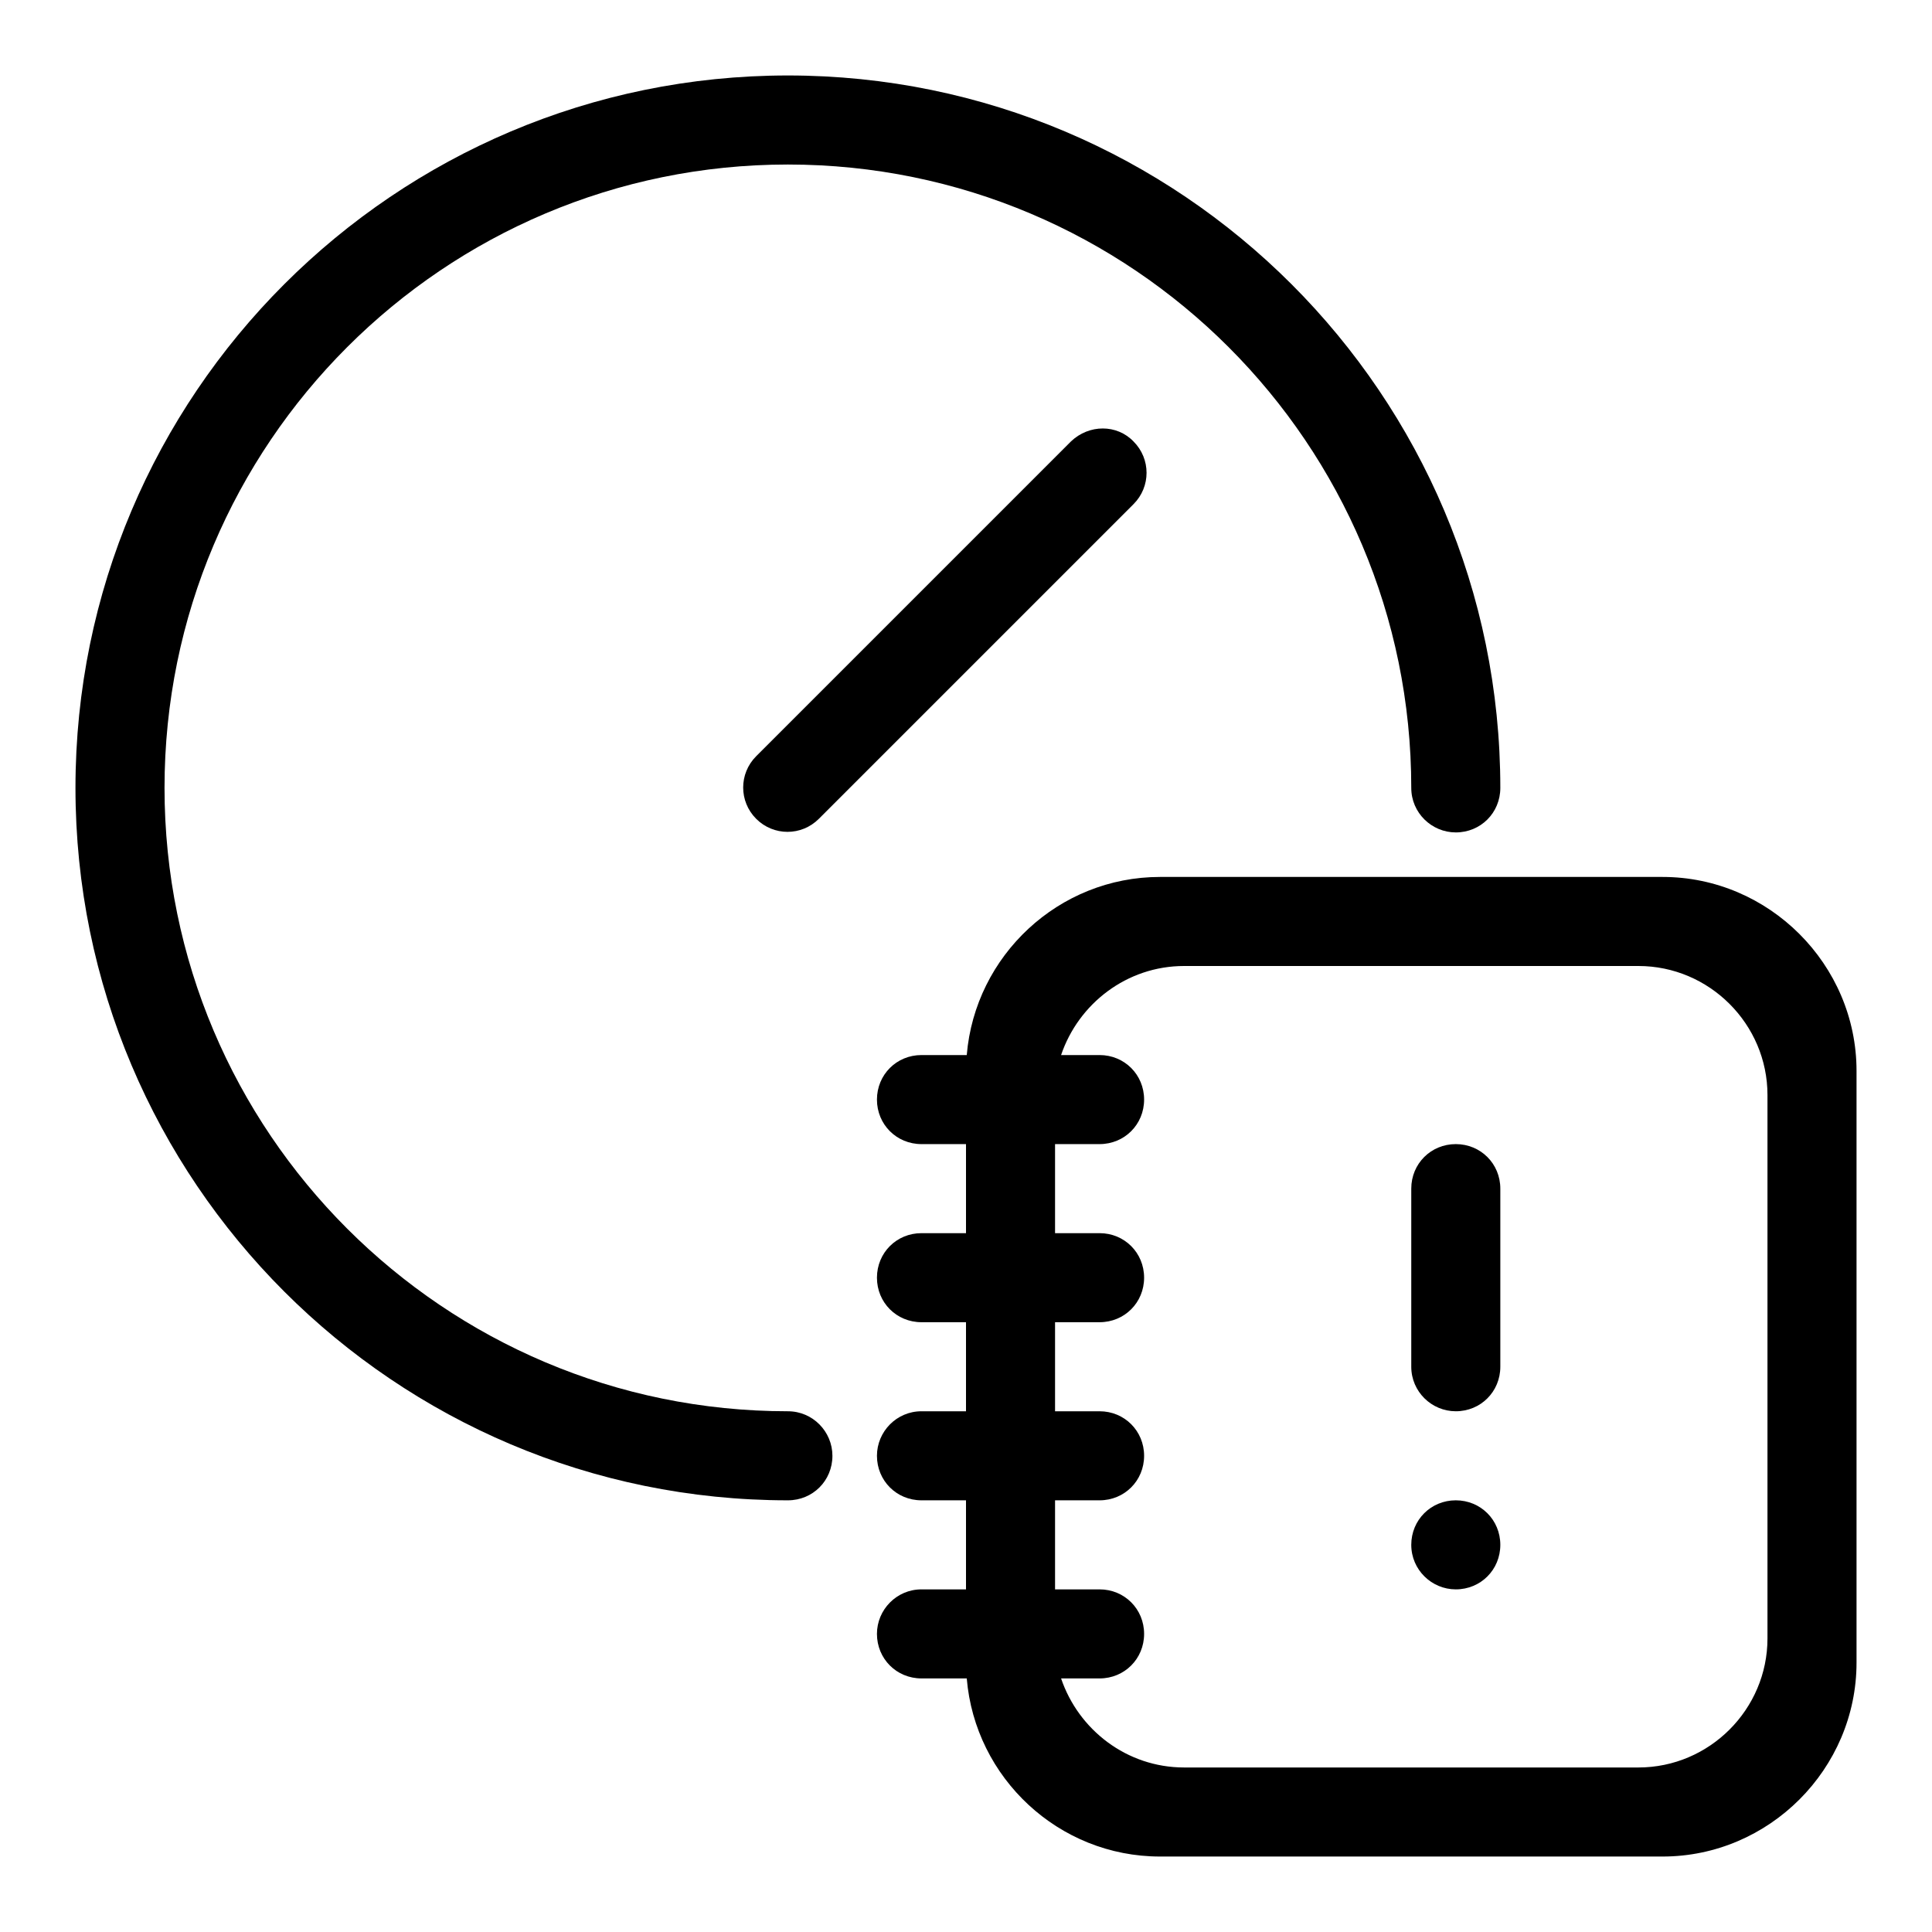 <?xml version="1.0" encoding="utf-8"?>
<!-- Svg Vector Icons : http://www.onlinewebfonts.com/icon -->
<!DOCTYPE svg PUBLIC "-//W3C//DTD SVG 1.1//EN" "http://www.w3.org/Graphics/SVG/1.1/DTD/svg11.dtd">
<svg version="1.1" xmlns="http://www.w3.org/2000/svg" xmlns:xlink="http://www.w3.org/1999/xlink" x="0px" y="0px" viewBox="0 0 256 256" enable-background="new 0 0 256 256" xml:space="preserve">
<g><g><path fill="#000000" d="M141.9,58.5l-41.7,41.7c-2.3,2.3-2.3,6,0,8.3c2.3,2.3,6,2.3,8.3,0l41.7-41.7c2.3-2.3,2.3-6,0-8.3C148,56.2,144.3,56.2,141.9,58.5z"/><path fill="#000000" d="M104.4,187c-45.6,0-82.6-37-82.6-82.6c0-45.6,37-82.6,82.6-82.6c45.6,0,82.6,37,82.6,82.6l0,0c0,3.3,2.7,5.9,5.9,5.9c3.3,0,5.9-2.6,5.9-5.9l0,0l0,0l0,0l0,0c0-52.1-42.3-94.4-94.4-94.4C52.3,10,10,52.3,10,104.4c0,52.1,42.3,94.4,94.4,94.4l0,0c3.3,0,5.9-2.6,5.9-5.9C110.3,189.7,107.7,187,104.4,187z"/><path fill="#000000" d="M192.9,198.8c-3.3,0-5.9,2.6-5.9,5.9c0,3.3,2.7,5.9,5.9,5.9c3.3,0,5.9-2.6,5.9-5.9C198.8,201.4,196.2,198.8,192.9,198.8z"/><path fill="#000000" d="M192.9,151.6c-3.3,0-5.9,2.6-5.9,5.9v23.6c0,3.3,2.7,5.9,5.9,5.9c3.3,0,5.9-2.6,5.9-5.9v-23.6C198.8,154.2,196.2,151.6,192.9,151.6z"/><path fill="#000000" d="M220.3,116.2h-66.6c-13.4,0-24.5,10.4-25.6,23.6h-6c-3.3,0-5.9,2.6-5.9,5.9c0,3.3,2.6,5.9,5.9,5.9h5.9v11.8h-5.9c-3.3,0-5.9,2.6-5.9,5.9c0,3.3,2.6,5.9,5.9,5.9h5.9V187h-5.9c-3.3,0-5.9,2.7-5.9,5.9c0,3.3,2.6,5.9,5.9,5.9h5.9v11.8h-5.9c-3.3,0-5.9,2.7-5.9,5.9c0,3.3,2.6,5.9,5.9,5.9h6c1.1,13.2,12.2,23.6,25.6,23.6h66.6c14.1,0,25.7-11.6,25.7-25.7v-78.4C246,127.8,234.4,116.2,220.3,116.2z M234.2,217.1c0,9.4-7.7,17.1-17.1,17.1h-60.2c-7.6,0-14-5-16.3-11.8h5.1c3.3,0,5.9-2.6,5.9-5.9c0-3.3-2.6-5.9-5.9-5.9h-5.9v-11.8h5.9c3.3,0,5.9-2.6,5.9-5.9c0-3.3-2.6-5.9-5.9-5.9h-5.9v-11.8h5.9c3.3,0,5.9-2.6,5.9-5.9c0-3.3-2.6-5.9-5.9-5.9h-5.9v-11.8h5.9c3.3,0,5.9-2.6,5.9-5.9c0-3.3-2.6-5.9-5.9-5.9h-5.1c2.3-6.8,8.7-11.8,16.3-11.8h60.2c9.4,0,17.1,7.7,17.1,17.1V217.1L234.2,217.1z"/></g></g>
</svg>